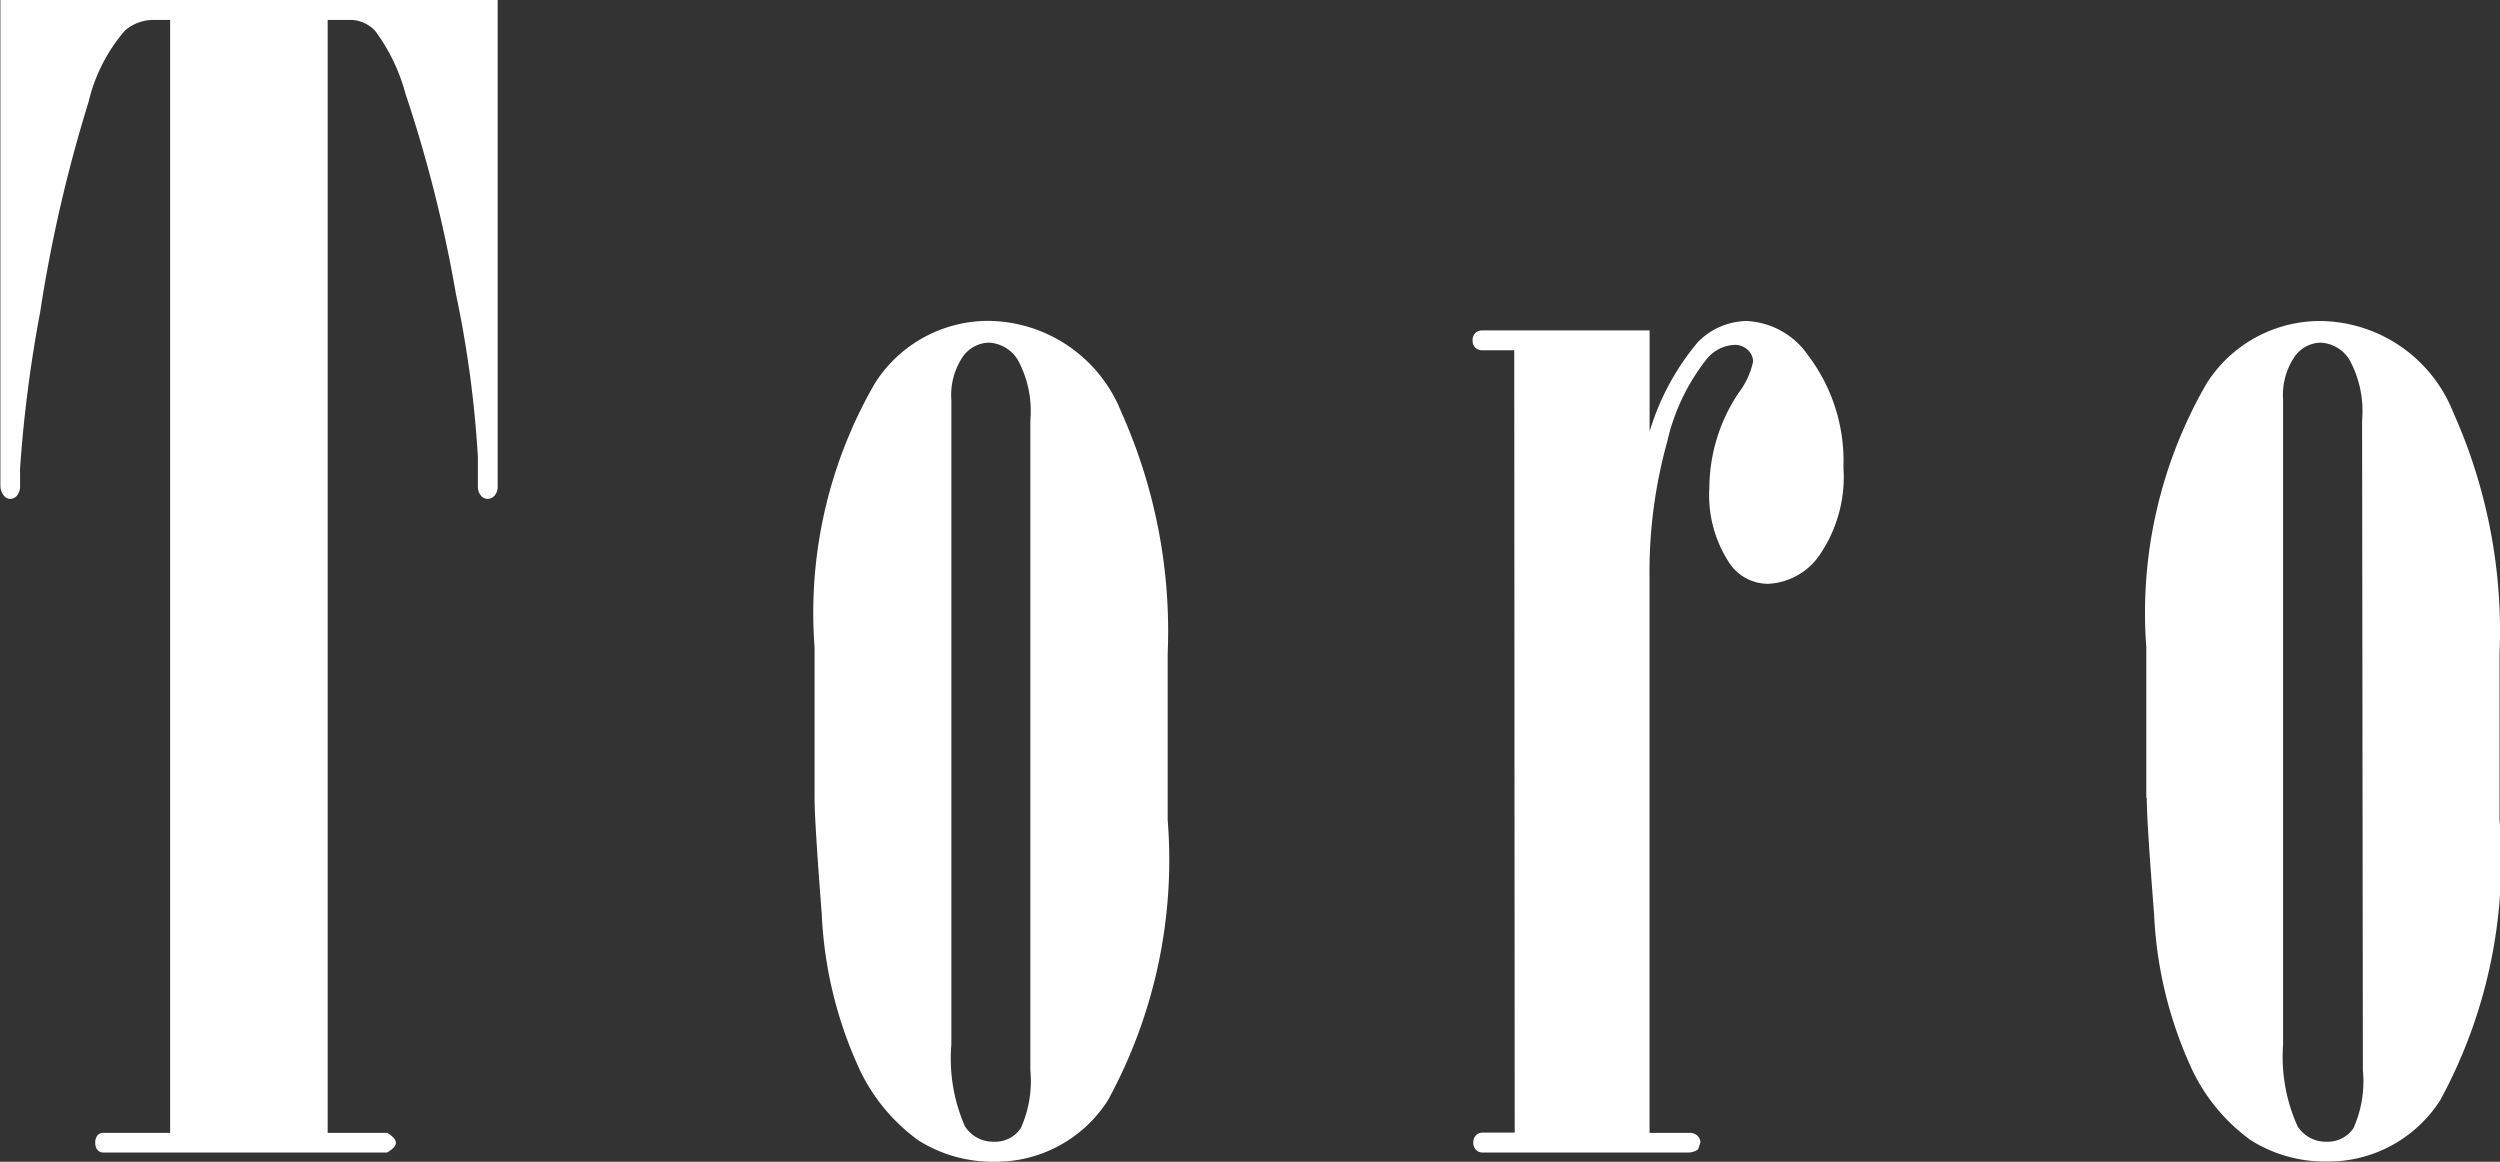 <svg xmlns="http://www.w3.org/2000/svg" width="38.232" height="17.766"><rect width="100%" height="100%" fill="#333333" stroke="none"/><path data-name="パス 4185" d="M2.602.305h-.245a.66.66 0 00-.448.164 2.565 2.565 0 00-.554 1.088A22.174 22.174 0 00.613 4.78a20.549 20.549 0 00-.306 2.381v.269a.218.218 0 01-.045.146.132.132 0 01-.1.053.117.117 0 01-.1-.047.239.239 0 01-.056-.152V0h7.605v7.441a.2.2 0 01-.045.135.142.142 0 01-.113.053.132.132 0 01-.1-.053.2.2 0 01-.045-.135v-.457a16.722 16.722 0 00-.336-2.49A20.8 20.8 0 006.2 1.43a2.845 2.845 0 00-.465-.961.536.536 0 00-.347-.164h-.377v17.02h.914q.129.082.129.152t-.135.148H1.582a.117.117 0 01-.093-.041.166.166 0 01-.032-.111.165.165 0 01.035-.111.117.117 0 01.09-.037h1.02zm9.855 11.894v-2.3a7.005 7.005 0 01.926-4.043 2.055 2.055 0 011.734-.949 2.211 2.211 0 012.032 1.398 8.182 8.182 0 01.708 3.691v2.543a7.67 7.67 0 01-.913 4.286 2.033 2.033 0 01-1.747.941 2.124 2.124 0 01-1.154-.328 2.832 2.832 0 01-.943-1.184 6.318 6.318 0 01-.533-2.274q-.11-1.417-.11-1.781zm3.3-5.774a1.633 1.633 0 00-.192-.921.548.548 0 00-.447-.264.5.5 0 00-.395.217 1.048 1.048 0 00-.174.663v9.853a2.575 2.575 0 00.208 1.252.51.51 0 00.441.235.475.475 0 00.412-.205 1.749 1.749 0 00.147-.885zm7.4-1.068h-.485a.15.15 0 01-.111-.041.15.15 0 01-.041-.111.15.15 0 01.041-.111.15.15 0 01.111-.041h2.555V6.6a3.835 3.835 0 01.744-1.375 1.073 1.073 0 01.732-.316 1.209 1.209 0 01.949.527 2.668 2.668 0 01.539 1.711 2.11 2.11 0 01-.357 1.33 1.012 1.012 0 01-.791.451.712.712 0 01-.586-.303 1.885 1.885 0 01-.316-1.172 2.624 2.624 0 01.445-1.441 1.209 1.209 0 00.223-.48.24.24 0 00-.082-.182.282.282 0 00-.2-.076.58.58 0 00-.422.211 3.163 3.163 0 00-.609 1.271 7.444 7.444 0 00-.27 2.092v8.477h.6a.174.174 0 01.131.042.146.146 0 01.047.105l-.035.105a.252.252 0 01-.145.048h-3.152a.136.136 0 01-.1-.041.15.15 0 01-.041-.111.15.15 0 01.041-.111.136.136 0 01.1-.041h.492zm9.666 6.844v-2.3a7.005 7.005 0 01.926-4.043 2.055 2.055 0 011.734-.949 2.211 2.211 0 012.033 1.395 8.182 8.182 0 01.709 3.691v2.543a7.67 7.67 0 01-.907 4.287 2.033 2.033 0 01-1.746.938 2.124 2.124 0 01-1.154-.328 2.832 2.832 0 01-.943-1.184 6.318 6.318 0 01-.533-2.273q-.112-1.415-.112-1.779zm3.3-5.776a1.633 1.633 0 00-.192-.921.548.548 0 00-.447-.264.5.5 0 00-.395.217 1.048 1.048 0 00-.174.663v9.853a2.575 2.575 0 00.222 1.252.51.51 0 00.441.235.475.475 0 00.412-.205 1.749 1.749 0 00.145-.886z" fill="#fff"/></svg>